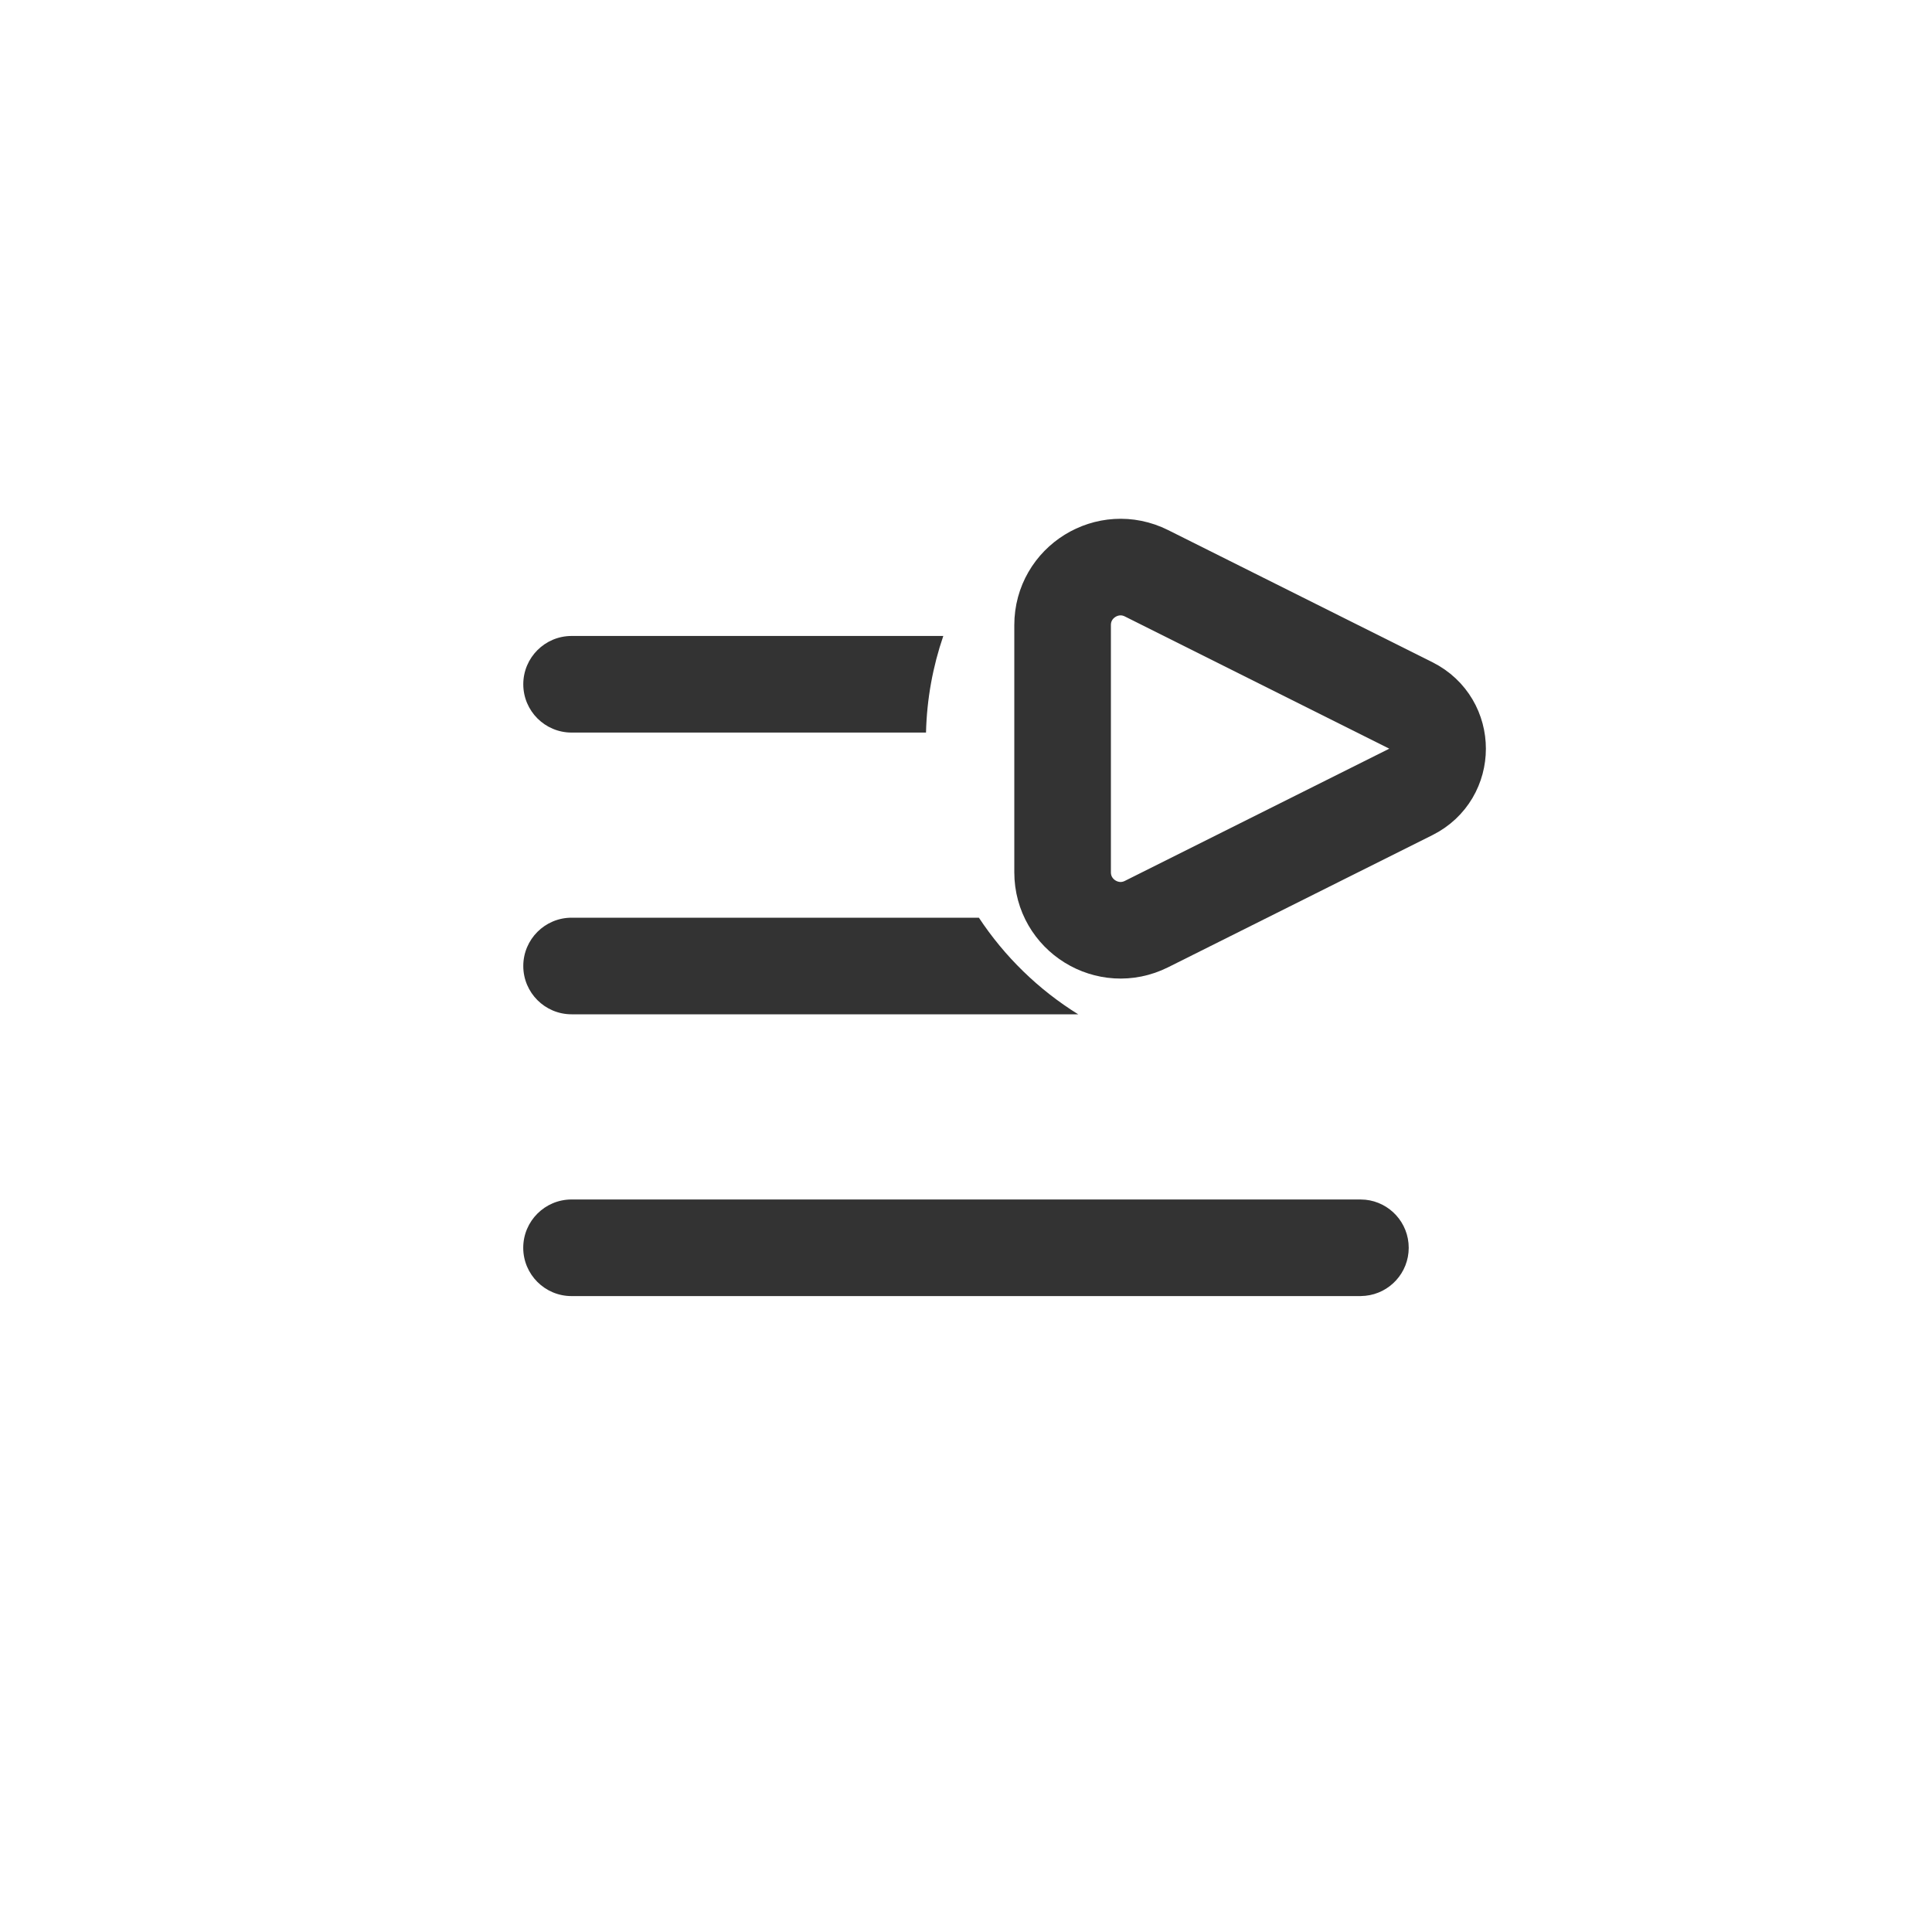 <svg fill="none" height="40" viewBox="0 0 40 40" width="40" xmlns="http://www.w3.org/2000/svg"><path d="m29.211 14.606-5.474-2.737c-.798-.399-1.737.181-1.737 1.073v5.117c0 .892.939 1.472 1.737 1.073l5.474-2.737c.737-.368.737-1.42 0-1.789z" stroke="#333" stroke-linecap="round" stroke-linejoin="round" stroke-width="2"/><path d="m28.269 24.839c.504.051.897.477.897.995-0.0.517-.393.943-.897.994l-.103.006h-16.333c-.552-0-1-.448-1-1 0-.552.448-1 1-1h16.333zm-8.002-5.839c.532.806 1.234 1.49 2.056 2h-10.489c-.552-0-1-.448-1-1 0-.552.448-1 1-1zm-.737-5.833c-.216.63-.341 1.301-.358 2h-7.338c-.552-0-1-.448-1-1 0-.552.448-1 1-1z" fill="#333"/></svg>